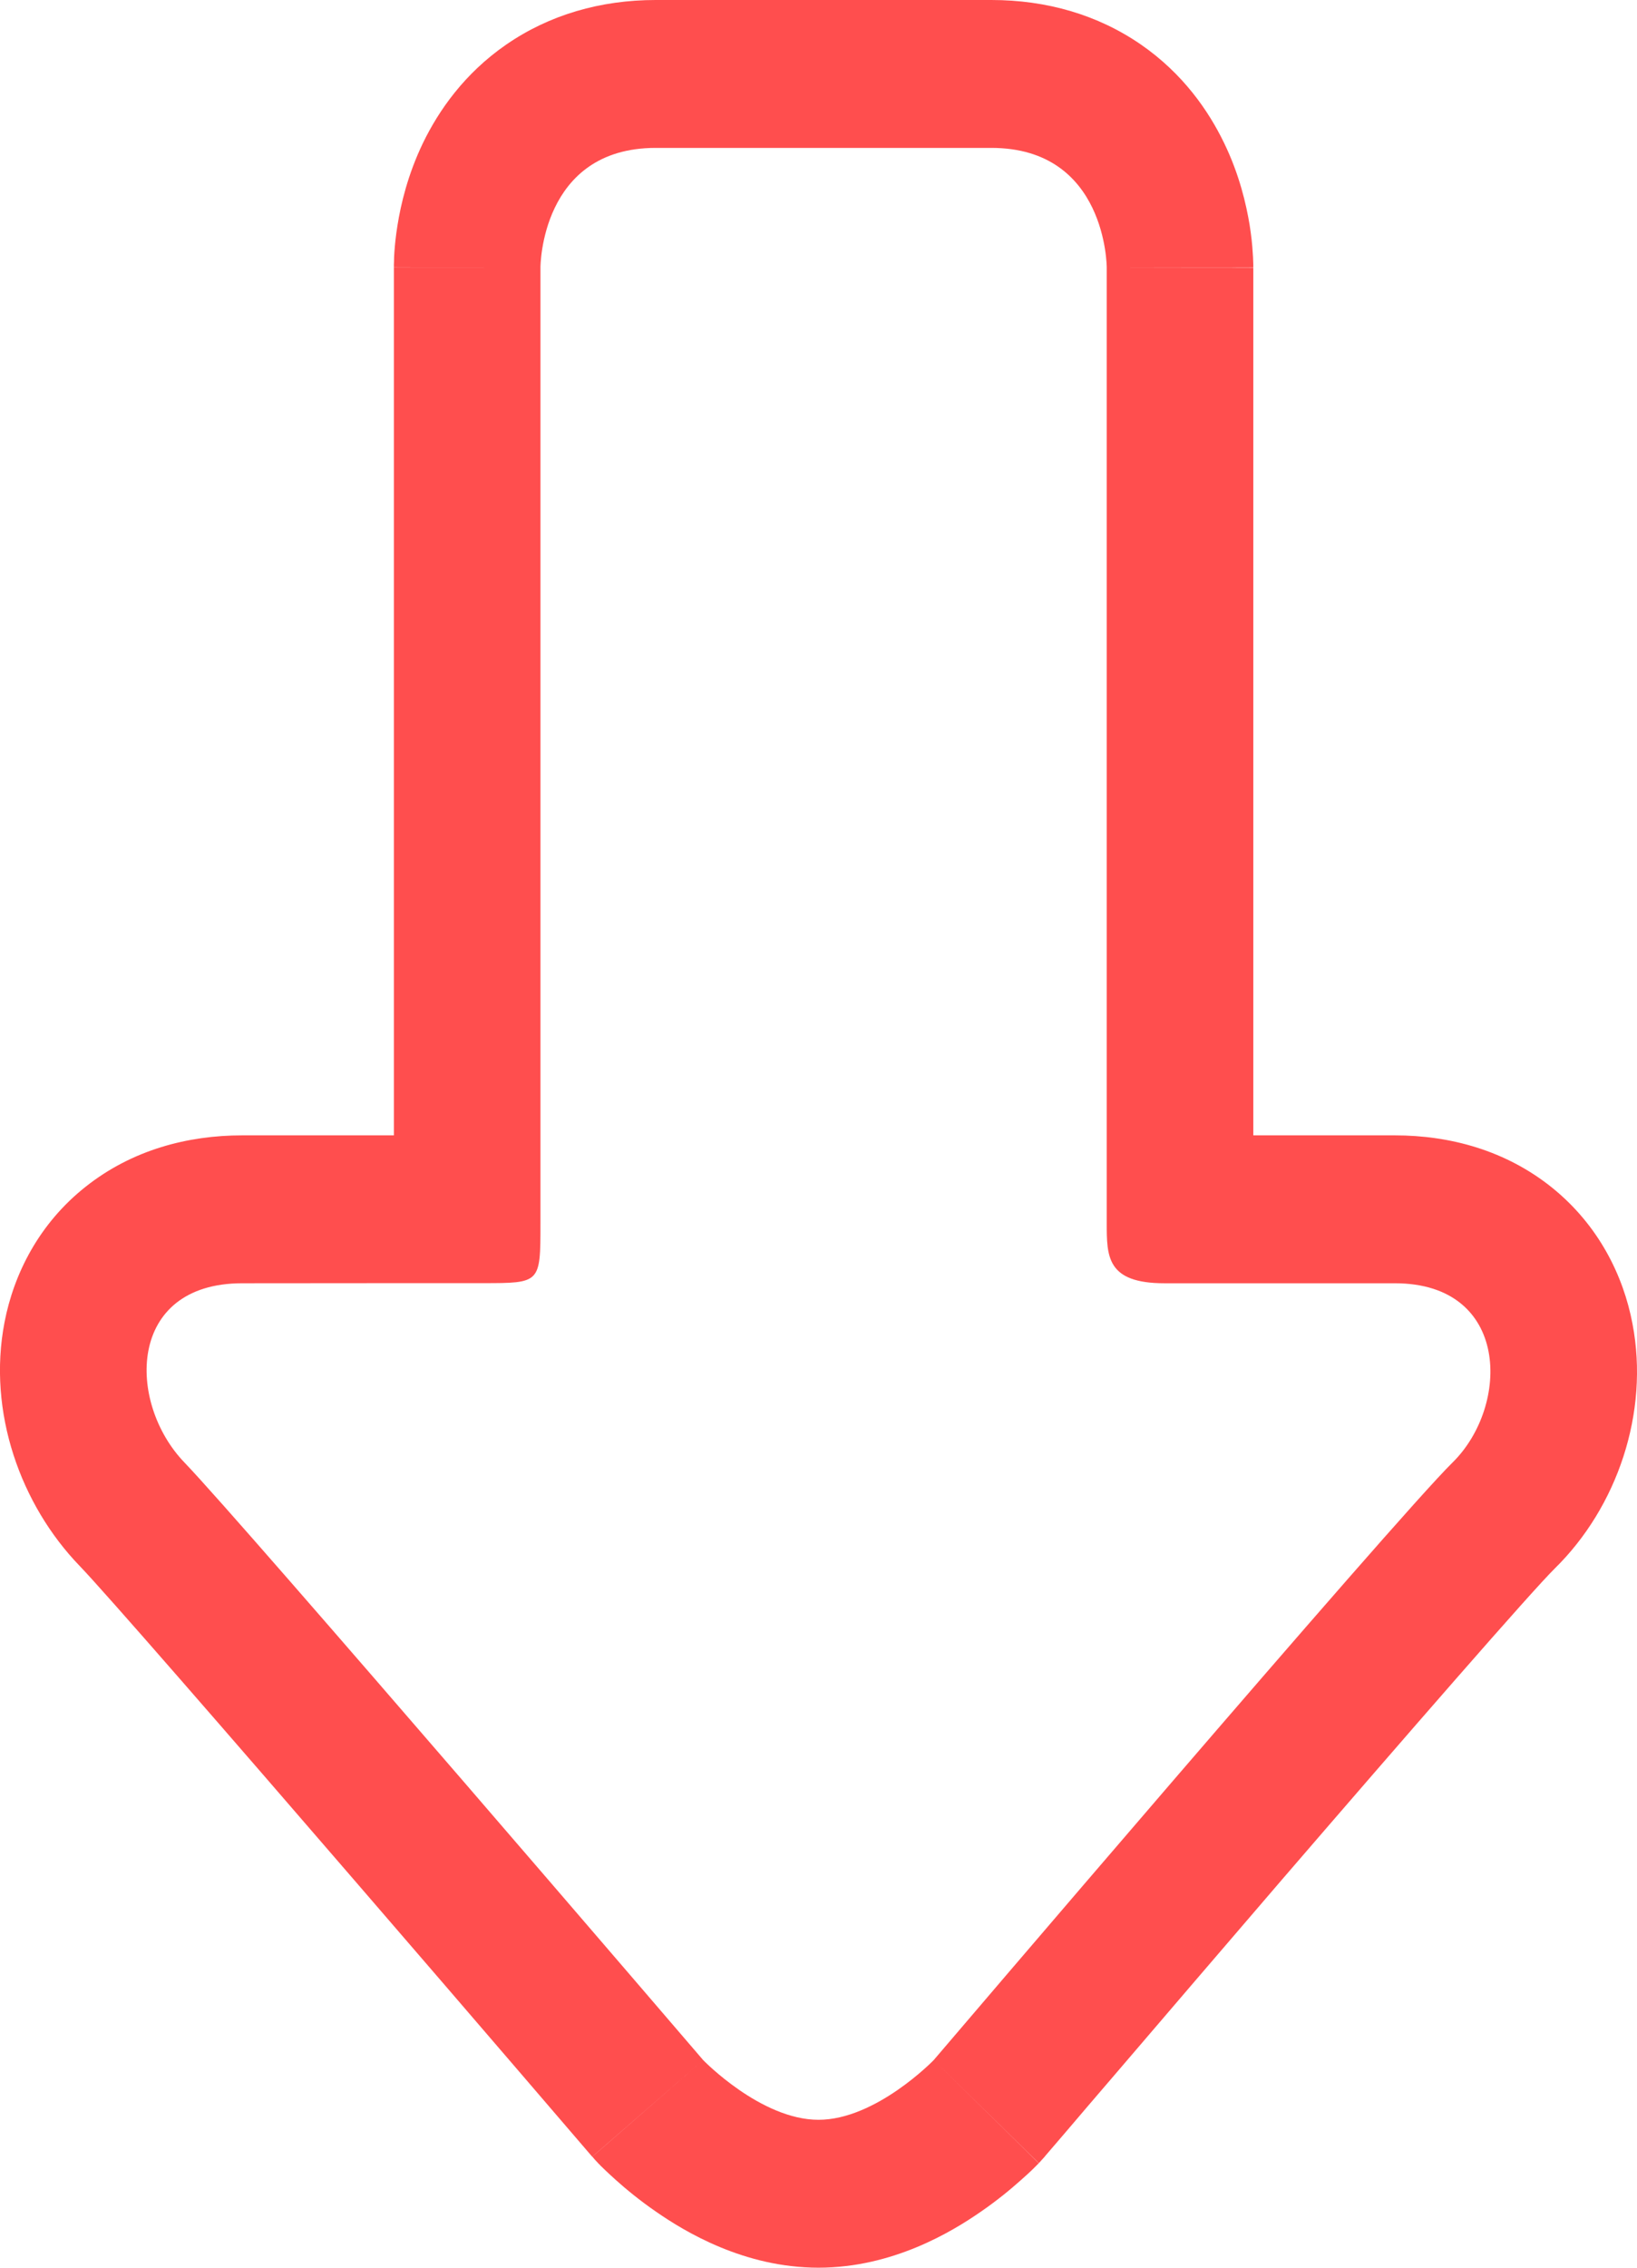 <svg width="13" height="18" viewBox="0 0 13 18" fill="none" xmlns="http://www.w3.org/2000/svg">
<path fill-rule="evenodd" clip-rule="evenodd" d="M8.789 2.123C8.789 2.123 8.789 1.174 7.873 1.174L5.207 1.174C4.292 1.174 4.292 2.122 4.292 2.122C3.128 2.122 3.128 2.121 3.128 2.121L3.128 2.12L3.128 2.118L3.128 2.113L3.128 2.101L3.129 2.074C3.129 2.053 3.13 2.029 3.132 2C3.136 1.944 3.143 1.871 3.157 1.786C3.183 1.623 3.238 1.386 3.359 1.135C3.483 0.879 3.687 0.584 4.02 0.354C4.362 0.118 4.768 0 5.207 0L7.873 0C8.313 0 8.719 0.118 9.061 0.354C9.394 0.584 9.598 0.88 9.721 1.135C9.843 1.386 9.897 1.623 9.924 1.787C9.937 1.871 9.945 1.944 9.948 2.001C9.95 2.029 9.952 2.054 9.952 2.074L9.953 2.102L9.953 2.113L9.953 2.118L9.953 2.121L9.953 2.122C9.953 2.122 9.953 2.123 8.789 2.123ZM9.953 9.012L9.953 2.124L8.789 2.123C8.789 2.123 8.789 7.814 8.789 9.711C8.789 9.973 8.789 10.186 9.247 10.186C9.436 10.186 9.626 10.186 9.848 10.186C10.162 10.186 10.541 10.186 11.077 10.186C11.993 10.186 11.993 11.159 11.535 11.609C11.077 12.058 7.415 16.352 7.415 16.352C7.415 16.352 6.957 16.826 6.5 16.826C6.042 16.826 5.584 16.352 5.584 16.352C5.584 16.352 1.923 12.083 1.465 11.609C1.007 11.134 1.007 10.186 1.923 10.186C2.459 10.186 2.919 10.185 3.233 10.185C3.455 10.185 3.644 10.185 3.834 10.185C4.061 10.185 4.175 10.185 4.233 10.128C4.292 10.069 4.292 9.95 4.292 9.711C4.292 9.237 4.292 2.122 4.292 2.122L3.128 2.122L3.128 9.012L1.923 9.012C1.493 9.012 1.051 9.126 0.681 9.419C0.309 9.713 0.11 10.112 0.036 10.495C-0.102 11.21 0.166 11.946 0.631 12.428C0.83 12.634 1.828 13.782 2.818 14.929C3.304 15.491 3.775 16.039 4.125 16.446L4.703 17.119L5.584 16.352L4.704 17.119C4.719 17.137 4.734 17.154 4.75 17.17L5.584 16.352C4.75 17.17 4.75 17.17 4.75 17.17L4.751 17.171L4.751 17.172L4.753 17.174L4.758 17.178L4.768 17.189C4.777 17.197 4.787 17.207 4.799 17.219C4.823 17.242 4.855 17.272 4.893 17.306C4.969 17.374 5.078 17.465 5.212 17.557C5.44 17.715 5.911 18 6.5 18C7.088 18 7.559 17.715 7.787 17.557C7.921 17.465 8.03 17.374 8.106 17.306C8.145 17.272 8.177 17.242 8.201 17.219C8.213 17.207 8.223 17.197 8.231 17.189L8.242 17.178L8.246 17.174L8.248 17.172L8.249 17.171C8.249 17.171 8.25 17.17 7.415 16.352L8.25 17.17C8.266 17.153 8.282 17.135 8.298 17.117L8.298 17.116L8.456 16.932C8.556 16.814 8.701 16.645 8.876 16.441C9.226 16.032 9.697 15.482 10.182 14.918C11.182 13.758 12.164 12.63 12.347 12.45C12.842 11.964 13.1 11.214 12.964 10.507C12.892 10.126 12.696 9.727 12.328 9.429C11.959 9.131 11.514 9.012 11.077 9.012L9.953 9.012ZM9.236 9.011C9.236 9.011 9.238 9.011 9.241 9.012L9.236 9.011Z" fill="#FF4E4E"/>
</svg>
